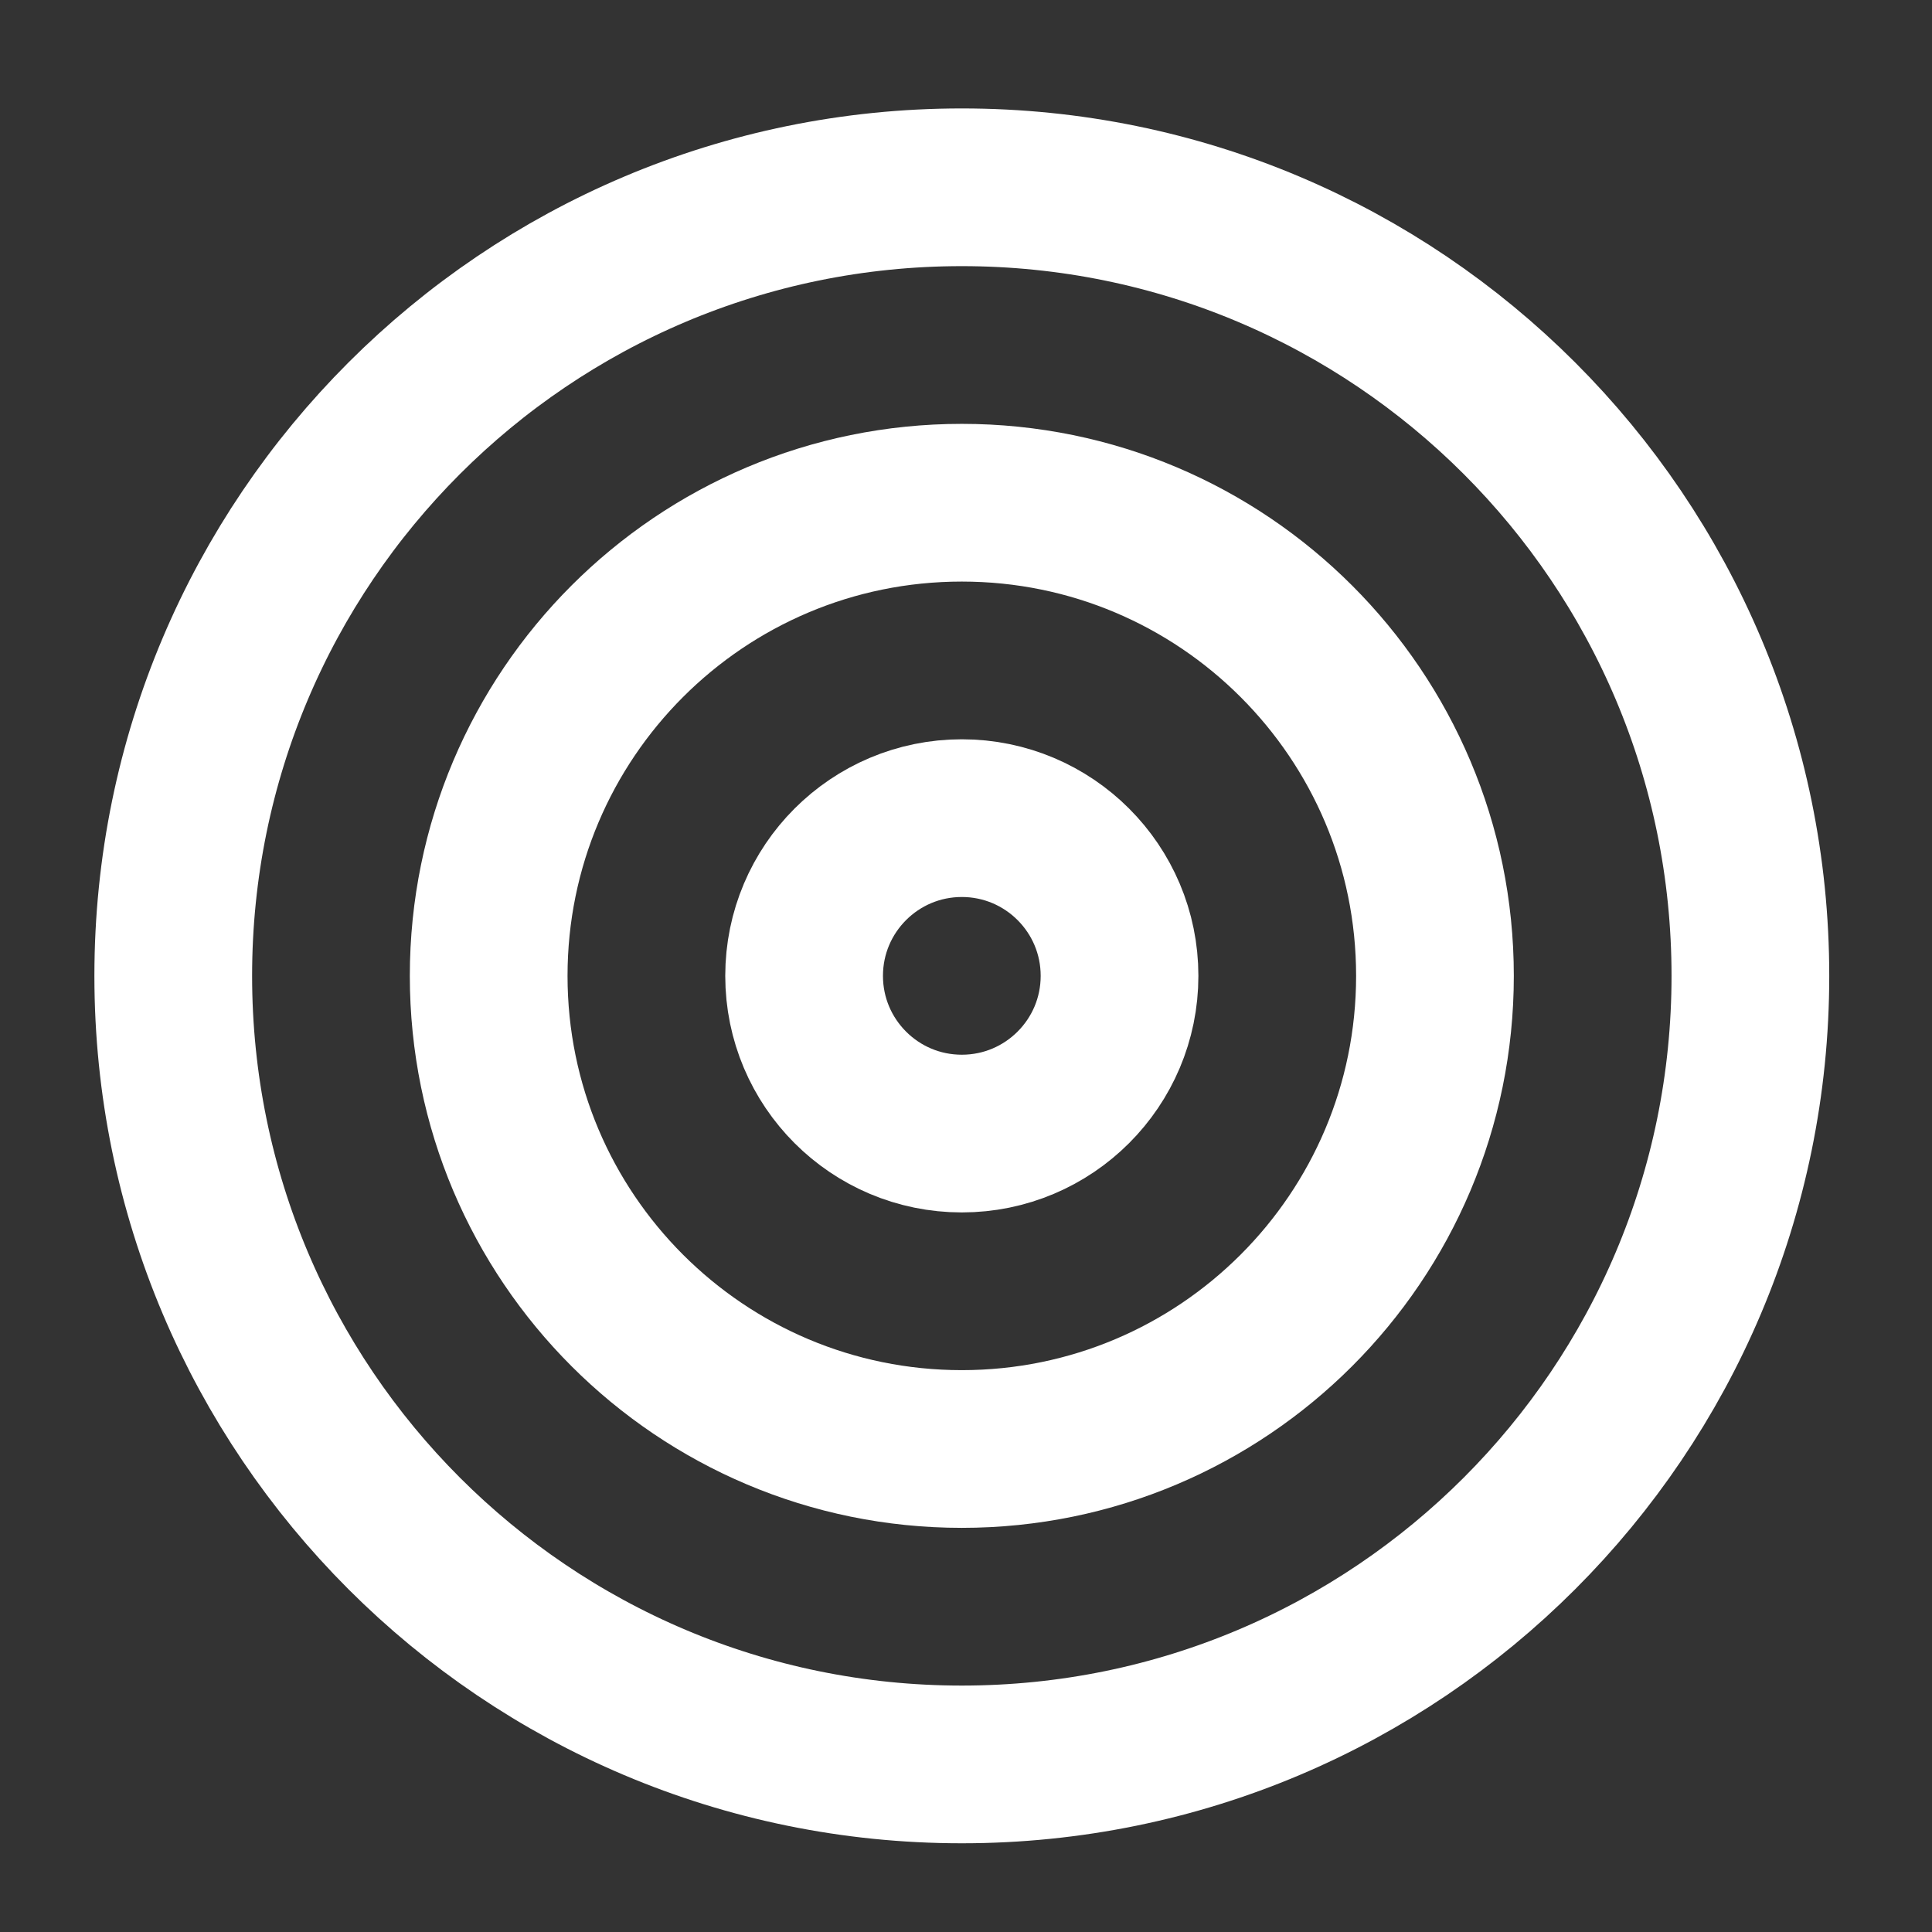 <svg width="49" height="49" viewBox="0 0 49 49" fill="none" xmlns="http://www.w3.org/2000/svg">
<rect x="0" y="0" width="49" height="49" fill="#333333" stroke="none"/>
<path d="M24.394 44.75C35.44 44.75 44.394 35.796 44.394 24.75C44.394 13.704 35.44 4.75 24.394 4.75C13.348 4.75 4.394 13.704 4.394 24.75C4.394 35.796 13.348 44.75 24.394 44.75Z" stroke="white" stroke-width="4" stroke-linecap="round" stroke-linejoin="round"/>
<path d="M24.394 36.75C31.021 36.75 36.394 31.377 36.394 24.75C36.394 18.123 31.021 12.75 24.394 12.75C17.766 12.75 12.394 18.123 12.394 24.75C12.394 31.377 17.766 36.75 24.394 36.75Z" stroke="white" stroke-width="4" stroke-linecap="round" stroke-linejoin="round"/>
<path d="M24.394 28.75C26.603 28.75 28.394 26.959 28.394 24.75C28.394 22.541 26.603 20.75 24.394 20.75C22.185 20.75 20.394 22.541 20.394 24.75C20.394 26.959 22.185 28.75 24.394 28.75Z" stroke="white" stroke-width="4" stroke-linecap="round" stroke-linejoin="round"/>
</svg>
